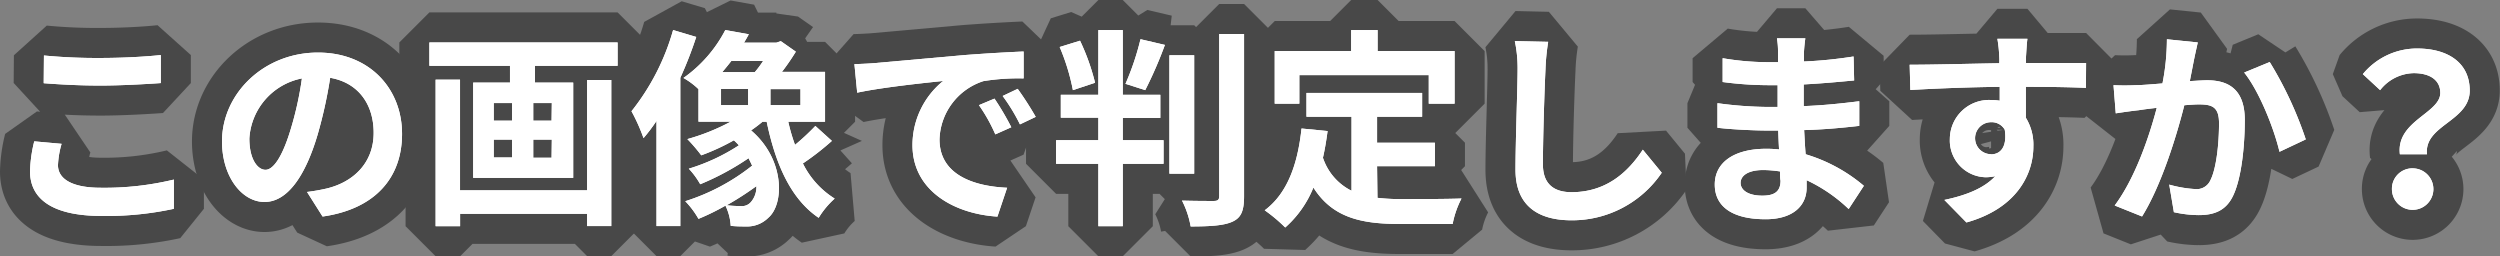 <svg xmlns="http://www.w3.org/2000/svg" viewBox="0 0 332.86 34.15"><rect x="0" y="0" width="332.86" height="34.15" fill="#808080" stroke="none"/><defs><style>.cls-1{opacity:0.7;}.cls-2{fill:none;stroke:#303131;stroke-linejoin:bevel;stroke-width:8px;}.cls-3{fill:#fff;}</style></defs><g id="レイヤー_2" data-name="レイヤー 2"><g id="_4_確認画面" data-name="4：確認画面"><g class="cls-1"><path class="cls-2" d="M8.2,19.15A11.58,11.58,0,0,0,7.72,22C7.72,23.71,9.4,25,13.41,25a39.38,39.38,0,0,0,9.74-1.09l0,3.89a42.24,42.24,0,0,1-9.63.95C7.19,28.75,4,26.62,4,22.82a18.11,18.11,0,0,1,.56-4ZM5.85,7.39a74,74,0,0,0,7.56.33c2.74,0,5.91-.16,8-.39v3.73c-1.93.14-5.37.33-8,.33-2.92,0-5.32-.14-7.59-.31Z"/><path class="cls-2" d="M40.88,25.56a26,26,0,0,0,2.57-.45c3.56-.84,6.3-3.39,6.3-7.42,0-3.83-2.07-6.69-5.79-7.33a61,61,0,0,1-1.66,7.53c-1.65,5.6-4.06,9-7.08,9s-5.66-3.38-5.66-8.06C29.56,12.46,35.14,7,42.33,7c6.86,0,11.2,4.79,11.2,10.83,0,5.83-3.58,10-10.58,11Zm-2.16-8.4a44.05,44.05,0,0,0,1.48-6.72,8.68,8.68,0,0,0-7,8c0,2.8,1.12,4.17,2.15,4.17S37.6,20.91,38.72,17.16Z"/><path class="cls-2" d="M82.23,5.65V8.76h-11V11h5.09V23.68H63V11h4.9V8.76H57.17V5.65Zm-4.06,5h3.22V30.1H78.17V28.47H61.26v1.65H58V10.61h3.25V25.34H78.17ZM65.74,16.07h2.44V13.72H65.74Zm0,4.9h2.44V18.59H65.74Zm7.73-7.25H71v2.35h2.44Zm0,4.87H71V21h2.44Z"/><path class="cls-2" d="M92.7,4.92a53.06,53.06,0,0,1-2.12,5.44V30.1H87.41v-14a23.18,23.18,0,0,1-1.73,2.29,24.44,24.44,0,0,0-1.6-3.58A30.68,30.68,0,0,0,89.62,4Zm18.06,13.84a35.51,35.51,0,0,1-3.86,3,11.47,11.47,0,0,0,4.23,4.68A11.38,11.38,0,0,0,109,29c-3.72-2.52-5.74-7.14-6.92-12.79h-.56A18,18,0,0,1,100,17.36c4.5,3.83,4.45,9.8,2.29,11.64a4,4,0,0,1-3,1.15c-.56,0-1.26,0-2-.08a7.07,7.07,0,0,0-.7-2.69A31.32,31.32,0,0,1,93,29.14a11.62,11.62,0,0,0-1.76-2.35,27.76,27.76,0,0,0,8.9-4.73c-.14-.34-.31-.64-.47-1a35.44,35.44,0,0,1-6.44,3.47,10.58,10.58,0,0,0-1.52-2.07,26,26,0,0,0,6.67-3.11,8.46,8.46,0,0,0-.67-.67,29.24,29.24,0,0,1-4.34,2,22.6,22.6,0,0,0-1.85-2.16,28.08,28.08,0,0,0,5.77-2.32H93V11.87a10,10,0,0,0-2-1.49A17.87,17.87,0,0,0,96.57,4l3.13.56c-.19.36-.42.76-.64,1.12h4.31l.59-.2,2,1.4a30.81,30.81,0,0,1-1.85,2.69h5.74v6.64h-4.9a25,25,0,0,0,.9,3.08,31.06,31.06,0,0,0,2.71-2.52ZM96,14h3.61V11.84H96Zm1.37-5.88c-.39.5-.79,1-1.21,1.48h4.34a12.64,12.64,0,0,0,1.1-1.48Zm3.3,16.69a41.14,41.14,0,0,1-3.92,2.52,17.51,17.51,0,0,0,1.88.11,1.58,1.58,0,0,0,1.37-.56A3.06,3.06,0,0,0,100.71,24.78Zm5.91-12.94h-4V14h4Z"/><path class="cls-2" d="M116.45,8.4l12-1.07c2.86-.22,5.88-.39,7.84-.47l0,3.58a29.23,29.23,0,0,0-5.35.36,8.42,8.42,0,0,0-5.85,7.76c0,4.56,4.26,6.22,9,6.44l-1.29,3.84c-5.82-.37-11.31-3.5-11.31-9.52a11,11,0,0,1,4.09-8.54c-2.41.25-8.23.86-11.45,1.56l-.37-3.8C114.85,8.51,115.92,8.45,116.45,8.4Zm18.2,8.54-2.13.95A21.94,21.94,0,0,0,130.34,14l2.07-.87A36.94,36.94,0,0,1,134.65,16.94Zm3.25-1.38-2.1,1a24.64,24.64,0,0,0-2.3-3.78l2-.95A42.64,42.64,0,0,1,137.9,15.56Z"/><path class="cls-2" d="M149.49,18.67h5.43v3.14h-5.43v8.31h-3.25V21.81h-5.63V18.67h5.63v-3h-5V12.62h5V4h3.25v8.62h5V15.7h-5ZM142.85,12a28.42,28.42,0,0,0-1.76-5.74l2.71-.84a29.19,29.19,0,0,1,2,5.6Zm7-.84a35.27,35.27,0,0,0,2-5.94l3.25.76A55.9,55.9,0,0,1,152.48,12ZM159,23.12H155.7V7.36H159Zm6.64-18.59V26.09c0,2-.39,2.89-1.54,3.42s-3,.64-5.57.64a12.23,12.23,0,0,0-1.15-3.44c1.82.05,3.61.05,4.2.05s.75-.16.75-.67V4.53Z"/><path class="cls-2" d="M183.4,26.34a27,27,0,0,0,3.19.17c1.51,0,6.13,0,8-.08a12.38,12.38,0,0,0-1.18,3.39h-7c-5.18,0-9-.84-11.54-4.85a14.15,14.15,0,0,1-3.75,5.32A20.92,20.92,0,0,0,168.39,28c3-2.24,4.39-6.1,4.9-10.89l3.47.34c-.17,1.26-.36,2.43-.62,3.55a7.55,7.55,0,0,0,3.81,4.4V15.54h-6V12.37h15.4v3.17h-6V19h7.7v3.13h-7.7ZM173,13.8h-3.28v-7H179.9V4h3.52V6.8h10.25v7h-3.44V10H173Z"/><path class="cls-2" d="M206.13,5.57a29.7,29.7,0,0,0-.36,3.69c-.14,3-.34,9.19-.34,12.63,0,2.8,1.68,3.7,3.81,3.7,4.59,0,7.5-2.63,9.49-5.66L221.25,23a14.43,14.43,0,0,1-12,6.33c-4.53,0-7.47-2-7.47-6.72,0-3.73.28-11,.28-13.39a17.53,17.53,0,0,0-.37-3.75Z"/><path class="cls-2" d="M246.14,27.83a20.87,20.87,0,0,0-5.6-3.84c0,.37,0,.7,0,1,0,2.38-1.79,4.2-5.46,4.2-4.42,0-6.77-1.68-6.77-4.62s2.57-4.76,6.86-4.76a15.85,15.85,0,0,1,1.7.09c-.05-.84-.08-1.71-.11-2.52h-1.43c-1.62,0-4.81-.14-6.66-.37l0-3.27a51.6,51.6,0,0,0,6.69.5h1.32V11.34h-1.32a46.63,46.63,0,0,1-6-.42l0-3.17a36.29,36.29,0,0,0,6,.53h1.37V7a10.32,10.32,0,0,0-.14-1.9h3.78c-.08.56-.16,1.26-.19,2l0,1.09a58.06,58.06,0,0,0,6.61-.67l.08,3.19c-1.82.17-4.06.39-6.72.53l0,2.89c2.8-.11,5.13-.37,7.4-.65v3.28c-2.5.28-4.65.48-7.34.56.06,1,.11,2.16.2,3.22a21.45,21.45,0,0,1,7.75,4.2Zm-9.12-5a15.22,15.22,0,0,0-2.27-.19c-2,0-3,.75-3,1.71s1,1.7,2.89,1.7c1.48,0,2.43-.44,2.43-2C237,23.71,237,23.32,237,22.84Z"/><path class="cls-2" d="M277.73,11.7c-1.68-.08-4.29-.14-8-.14,0,1.4,0,2.91,0,4.12a6.82,6.82,0,0,1,1,3.83c0,3.61-2.13,8.21-8.91,10.11l-2.94-3c2.8-.59,5.24-1.51,6.78-3.16a6.23,6.23,0,0,1-1.26.14,4.89,4.89,0,0,1-4.79-5.1,5.22,5.22,0,0,1,5.54-5.18,6.28,6.28,0,0,1,1.1.09l0-1.85c-4.2.05-8.49.22-11.9.42l-.09-3.36c3.17,0,8.21-.14,11.93-.2a6.72,6.72,0,0,0,0-.84,18.31,18.31,0,0,0-.25-2.41h4c-.08.45-.16,1.94-.19,2.38,0,.23,0,.51,0,.84,2.8,0,6.58,0,8,0ZM265.1,20.55c1.15,0,2.18-.87,1.82-3.28a2,2,0,0,0-1.82-1,2.13,2.13,0,1,0,0,4.26Z"/><path class="cls-2" d="M292.62,5.65c-.16.73-.36,1.6-.5,2.3s-.36,1.85-.56,2.85c.92-.05,1.76-.11,2.32-.11,2.94,0,5,1.32,5,5.29,0,3.28-.4,7.7-1.57,10.11-.93,1.93-2.47,2.55-4.57,2.55a15.7,15.7,0,0,1-3.3-.39l-.62-3.67a15.9,15.9,0,0,0,3.39.59A2,2,0,0,0,294.3,24c.79-1.54,1.15-4.84,1.15-7.58,0-2.22-.95-2.52-2.71-2.52-.45,0-1.12.05-1.91.11-1.06,4.2-3.08,10.72-5.63,14.81l-3.64-1.46c2.72-3.64,4.6-9.18,5.6-13-1,.11-1.84.22-2.38.31-.78.08-2.21.28-3.08.42l-.3-3.75a28.83,28.83,0,0,0,2.94,0c.86,0,2.18-.12,3.58-.23a30.7,30.7,0,0,0,.59-5.88Zm9.58,2.61A50,50,0,0,1,307,18.56l-3.5,1.65c-.72-3.08-2.71-8.09-4.7-10.55Z"/><path class="cls-2" d="M324.91,12.37c0-1.68-1.35-2.63-3.53-2.63A5.82,5.82,0,0,0,316.9,12l-2.3-2.13a9.33,9.33,0,0,1,7.23-3.41c4.06,0,7,1.87,7,5.6,0,4.11-6.11,4.59-5.69,8.48h-3.61C319,16.1,324.91,15.09,324.91,12.37Zm-3.53,10.05a2.76,2.76,0,1,1-2.91,2.75A2.72,2.72,0,0,1,321.38,22.42Z"/></g><path class="cls-3" d="M8.2,19.15A11.58,11.58,0,0,0,7.72,22C7.72,23.71,9.4,25,13.41,25a39.38,39.38,0,0,0,9.74-1.09l0,3.89a42.24,42.24,0,0,1-9.63.95C7.19,28.75,4,26.62,4,22.82a18.11,18.11,0,0,1,.56-4ZM5.85,7.39a74,74,0,0,0,7.56.33c2.74,0,5.91-.16,8-.39v3.73c-1.93.14-5.37.33-8,.33-2.92,0-5.32-.14-7.59-.31Z"/><path class="cls-3" d="M40.88,25.56a26,26,0,0,0,2.57-.45c3.56-.84,6.3-3.39,6.3-7.42,0-3.83-2.07-6.69-5.79-7.33a61,61,0,0,1-1.66,7.53c-1.65,5.6-4.06,9-7.08,9s-5.66-3.38-5.66-8.06C29.56,12.46,35.14,7,42.33,7c6.86,0,11.2,4.79,11.2,10.83,0,5.83-3.58,10-10.58,11Zm-2.16-8.4a44.05,44.05,0,0,0,1.48-6.72,8.68,8.68,0,0,0-7,8c0,2.8,1.12,4.17,2.15,4.17S37.6,20.91,38.72,17.16Z"/><path class="cls-3" d="M82.23,5.65V8.76h-11V11h5.09V23.68H63V11h4.9V8.76H57.17V5.65Zm-4.06,5h3.22V30.1H78.17V28.47H61.26v1.65H58V10.61h3.25V25.34H78.17ZM65.74,16.07h2.44V13.72H65.74Zm0,4.9h2.44V18.59H65.74Zm7.73-7.25H71v2.35h2.44Zm0,4.87H71V21h2.44Z"/><path class="cls-3" d="M92.7,4.92a53.06,53.06,0,0,1-2.12,5.44V30.1H87.41v-14a23.18,23.18,0,0,1-1.73,2.29,24.44,24.44,0,0,0-1.6-3.58A30.68,30.68,0,0,0,89.62,4Zm18.06,13.84a35.51,35.51,0,0,1-3.86,3,11.47,11.47,0,0,0,4.23,4.68A11.38,11.38,0,0,0,109,29c-3.72-2.52-5.74-7.14-6.92-12.79h-.56A18,18,0,0,1,100,17.36c4.5,3.83,4.45,9.8,2.29,11.64a4,4,0,0,1-3,1.15c-.56,0-1.26,0-2-.08a7.07,7.07,0,0,0-.7-2.69A31.32,31.32,0,0,1,93,29.14a11.62,11.62,0,0,0-1.76-2.35,27.76,27.76,0,0,0,8.9-4.73c-.14-.34-.31-.64-.47-1a35.44,35.44,0,0,1-6.44,3.47,10.58,10.58,0,0,0-1.52-2.07,26,26,0,0,0,6.67-3.11,8.46,8.46,0,0,0-.67-.67,29.24,29.24,0,0,1-4.34,2,22.6,22.6,0,0,0-1.85-2.16,28.08,28.08,0,0,0,5.77-2.32H93V11.87a10,10,0,0,0-2-1.49A17.87,17.87,0,0,0,96.57,4l3.13.56c-.19.36-.42.76-.64,1.12h4.31l.59-.2,2,1.4a30.81,30.81,0,0,1-1.85,2.69h5.74v6.64h-4.9a25,25,0,0,0,.9,3.08,31.06,31.06,0,0,0,2.71-2.52ZM96,14h3.61V11.84H96Zm1.37-5.88c-.39.5-.79,1-1.21,1.48h4.34a12.64,12.64,0,0,0,1.1-1.48Zm3.3,16.69a41.14,41.14,0,0,1-3.92,2.52,17.51,17.51,0,0,0,1.88.11,1.58,1.58,0,0,0,1.37-.56A3.06,3.06,0,0,0,100.71,24.78Zm5.91-12.94h-4V14h4Z"/><path class="cls-3" d="M116.45,8.4l12-1.07c2.86-.22,5.88-.39,7.84-.47l0,3.58a29.23,29.23,0,0,0-5.35.36,8.42,8.42,0,0,0-5.85,7.76c0,4.56,4.26,6.22,9,6.44l-1.29,3.84c-5.82-.37-11.31-3.5-11.31-9.52a11,11,0,0,1,4.09-8.54c-2.41.25-8.23.86-11.45,1.56l-.37-3.8C114.85,8.51,115.92,8.45,116.45,8.4Zm18.2,8.54-2.13.95A21.94,21.94,0,0,0,130.34,14l2.07-.87A36.94,36.94,0,0,1,134.65,16.94Zm3.25-1.38-2.1,1a24.64,24.64,0,0,0-2.3-3.78l2-.95A42.64,42.64,0,0,1,137.9,15.56Z"/><path class="cls-3" d="M149.49,18.67h5.43v3.14h-5.43v8.31h-3.25V21.81h-5.63V18.67h5.63v-3h-5V12.62h5V4h3.25v8.62h5V15.7h-5ZM142.85,12a28.42,28.42,0,0,0-1.76-5.74l2.71-.84a29.19,29.19,0,0,1,2,5.6Zm7-.84a35.27,35.27,0,0,0,2-5.94l3.25.76A55.9,55.9,0,0,1,152.48,12ZM159,23.12H155.7V7.36H159Zm6.64-18.59V26.09c0,2-.39,2.89-1.54,3.42s-3,.64-5.57.64a12.23,12.23,0,0,0-1.15-3.44c1.82.05,3.61.05,4.2.05s.75-.16.75-.67V4.53Z"/><path class="cls-3" d="M183.4,26.34a27,27,0,0,0,3.19.17c1.51,0,6.13,0,8-.08a12.38,12.38,0,0,0-1.18,3.39h-7c-5.18,0-9-.84-11.54-4.85a14.15,14.15,0,0,1-3.75,5.32A20.92,20.92,0,0,0,168.39,28c3-2.24,4.39-6.1,4.9-10.89l3.47.34c-.17,1.26-.36,2.43-.62,3.55a7.55,7.55,0,0,0,3.81,4.4V15.54h-6V12.37h15.4v3.17h-6V19h7.7v3.13h-7.7ZM173,13.8h-3.28v-7H179.9V4h3.52V6.8h10.25v7h-3.44V10H173Z"/><path class="cls-3" d="M206.13,5.57a29.7,29.7,0,0,0-.36,3.69c-.14,3-.34,9.19-.34,12.63,0,2.8,1.68,3.7,3.81,3.7,4.59,0,7.5-2.63,9.49-5.66L221.25,23a14.43,14.43,0,0,1-12,6.33c-4.53,0-7.47-2-7.47-6.72,0-3.73.28-11,.28-13.39a17.53,17.53,0,0,0-.37-3.75Z"/><path class="cls-3" d="M246.14,27.83a20.87,20.87,0,0,0-5.6-3.84c0,.37,0,.7,0,1,0,2.38-1.79,4.2-5.46,4.2-4.42,0-6.77-1.68-6.77-4.62s2.57-4.76,6.86-4.76a15.85,15.85,0,0,1,1.7.09c-.05-.84-.08-1.71-.11-2.52h-1.43c-1.62,0-4.81-.14-6.66-.37l0-3.27a51.6,51.6,0,0,0,6.69.5h1.32V11.34h-1.32a46.63,46.63,0,0,1-6-.42l0-3.17a36.29,36.29,0,0,0,6,.53h1.37V7a10.32,10.32,0,0,0-.14-1.9h3.78c-.08.56-.16,1.26-.19,2l0,1.09a58.06,58.06,0,0,0,6.61-.67l.08,3.19c-1.82.17-4.06.39-6.72.53l0,2.89c2.8-.11,5.13-.37,7.4-.65v3.28c-2.5.28-4.65.48-7.34.56.06,1,.11,2.16.2,3.22a21.45,21.45,0,0,1,7.75,4.2Zm-9.12-5a15.22,15.22,0,0,0-2.27-.19c-2,0-3,.75-3,1.71s1,1.7,2.89,1.7c1.48,0,2.43-.44,2.43-2C237,23.71,237,23.32,237,22.84Z"/><path class="cls-3" d="M277.73,11.7c-1.68-.08-4.29-.14-8-.14,0,1.4,0,2.91,0,4.12a6.82,6.82,0,0,1,1,3.83c0,3.61-2.13,8.21-8.91,10.11l-2.94-3c2.8-.59,5.24-1.51,6.78-3.16a6.23,6.23,0,0,1-1.26.14,4.89,4.89,0,0,1-4.79-5.1,5.22,5.22,0,0,1,5.54-5.18,6.28,6.28,0,0,1,1.1.09l0-1.85c-4.2.05-8.49.22-11.9.42l-.09-3.36c3.17,0,8.21-.14,11.93-.2a6.72,6.72,0,0,0,0-.84,18.31,18.31,0,0,0-.25-2.41h4c-.08.45-.16,1.94-.19,2.38,0,.23,0,.51,0,.84,2.8,0,6.58,0,8,0ZM265.1,20.55c1.15,0,2.18-.87,1.82-3.28a2,2,0,0,0-1.82-1,2.13,2.13,0,1,0,0,4.26Z"/><path class="cls-3" d="M292.62,5.65c-.16.73-.36,1.6-.5,2.3s-.36,1.85-.56,2.85c.92-.05,1.76-.11,2.32-.11,2.94,0,5,1.32,5,5.29,0,3.28-.4,7.7-1.57,10.11-.93,1.93-2.47,2.55-4.57,2.55a15.7,15.7,0,0,1-3.3-.39l-.62-3.67a15.9,15.9,0,0,0,3.39.59A2,2,0,0,0,294.3,24c.79-1.54,1.15-4.84,1.15-7.58,0-2.22-.95-2.52-2.71-2.52-.45,0-1.12.05-1.91.11-1.06,4.2-3.08,10.72-5.63,14.81l-3.64-1.46c2.72-3.64,4.6-9.18,5.6-13-1,.11-1.84.22-2.38.31-.78.08-2.21.28-3.08.42l-.3-3.75a28.83,28.83,0,0,0,2.94,0c.86,0,2.18-.12,3.58-.23a30.7,30.7,0,0,0,.59-5.88Zm9.58,2.61A50,50,0,0,1,307,18.56l-3.5,1.65c-.72-3.08-2.71-8.09-4.7-10.55Z"/><path class="cls-3" d="M324.91,12.37c0-1.68-1.35-2.63-3.53-2.63A5.82,5.82,0,0,0,316.9,12l-2.3-2.13a9.33,9.33,0,0,1,7.23-3.41c4.06,0,7,1.87,7,5.6,0,4.11-6.11,4.59-5.69,8.48h-3.61C319,16.1,324.91,15.09,324.91,12.37Zm-3.53,10.05a2.76,2.76,0,1,1-2.91,2.75A2.72,2.72,0,0,1,321.38,22.42Z"/><path class="cls-3" d="M8.2,19.15A11.58,11.58,0,0,0,7.72,22C7.72,23.71,9.4,25,13.41,25a39.38,39.38,0,0,0,9.74-1.09l0,3.89a42.24,42.24,0,0,1-9.63.95C7.19,28.75,4,26.62,4,22.82a18.11,18.11,0,0,1,.56-4ZM5.85,7.39a74,74,0,0,0,7.56.33c2.74,0,5.91-.16,8-.39v3.73c-1.93.14-5.37.33-8,.33-2.92,0-5.32-.14-7.59-.31Z"/><path class="cls-3" d="M40.88,25.56a26,26,0,0,0,2.57-.45c3.56-.84,6.3-3.39,6.3-7.42,0-3.83-2.07-6.69-5.79-7.33a61,61,0,0,1-1.66,7.53c-1.65,5.6-4.06,9-7.08,9s-5.66-3.38-5.66-8.06C29.56,12.46,35.14,7,42.33,7c6.86,0,11.2,4.79,11.2,10.83,0,5.83-3.58,10-10.58,11Zm-2.16-8.4a44.05,44.05,0,0,0,1.48-6.72,8.68,8.68,0,0,0-7,8c0,2.8,1.12,4.17,2.15,4.17S37.6,20.91,38.72,17.16Z"/><path class="cls-3" d="M82.23,5.65V8.76h-11V11h5.09V23.68H63V11h4.9V8.76H57.17V5.65Zm-4.06,5h3.22V30.1H78.17V28.47H61.26v1.65H58V10.61h3.25V25.34H78.17ZM65.74,16.07h2.44V13.72H65.74Zm0,4.9h2.44V18.59H65.74Zm7.73-7.25H71v2.35h2.44Zm0,4.87H71V21h2.44Z"/><path class="cls-3" d="M92.7,4.92a53.06,53.06,0,0,1-2.12,5.44V30.1H87.41v-14a23.18,23.18,0,0,1-1.73,2.29,24.44,24.44,0,0,0-1.6-3.58A30.68,30.68,0,0,0,89.62,4Zm18.06,13.84a35.51,35.51,0,0,1-3.86,3,11.47,11.47,0,0,0,4.23,4.68A11.38,11.38,0,0,0,109,29c-3.72-2.52-5.74-7.14-6.92-12.79h-.56A18,18,0,0,1,100,17.36c4.5,3.83,4.45,9.8,2.29,11.64a4,4,0,0,1-3,1.15c-.56,0-1.26,0-2-.08a7.07,7.07,0,0,0-.7-2.69A31.32,31.32,0,0,1,93,29.14a11.62,11.62,0,0,0-1.76-2.35,27.76,27.76,0,0,0,8.9-4.73c-.14-.34-.31-.64-.47-1a35.44,35.44,0,0,1-6.44,3.47,10.58,10.58,0,0,0-1.52-2.07,26,26,0,0,0,6.67-3.11,8.46,8.46,0,0,0-.67-.67,29.24,29.24,0,0,1-4.34,2,22.6,22.6,0,0,0-1.85-2.16,28.08,28.08,0,0,0,5.77-2.32H93V11.87a10,10,0,0,0-2-1.49A17.87,17.87,0,0,0,96.57,4l3.13.56c-.19.36-.42.76-.64,1.12h4.31l.59-.2,2,1.4a30.81,30.81,0,0,1-1.85,2.69h5.74v6.64h-4.9a25,25,0,0,0,.9,3.08,31.06,31.06,0,0,0,2.71-2.52ZM96,14h3.61V11.84H96Zm1.37-5.88c-.39.5-.79,1-1.21,1.48h4.34a12.64,12.64,0,0,0,1.1-1.48Zm3.3,16.69a41.14,41.14,0,0,1-3.92,2.52,17.51,17.51,0,0,0,1.88.11,1.58,1.58,0,0,0,1.37-.56A3.06,3.06,0,0,0,100.71,24.78Zm5.91-12.94h-4V14h4Z"/><path class="cls-3" d="M116.45,8.4l12-1.07c2.86-.22,5.88-.39,7.84-.47l0,3.58a29.23,29.23,0,0,0-5.35.36,8.42,8.42,0,0,0-5.85,7.76c0,4.56,4.26,6.22,9,6.44l-1.29,3.84c-5.82-.37-11.31-3.5-11.31-9.52a11,11,0,0,1,4.09-8.54c-2.41.25-8.23.86-11.45,1.56l-.37-3.8C114.85,8.51,115.92,8.45,116.45,8.4Zm18.2,8.54-2.13.95A21.94,21.94,0,0,0,130.34,14l2.07-.87A36.94,36.94,0,0,1,134.65,16.94Zm3.25-1.38-2.1,1a24.64,24.64,0,0,0-2.3-3.78l2-.95A42.64,42.64,0,0,1,137.9,15.56Z"/><path class="cls-3" d="M149.49,18.67h5.43v3.14h-5.43v8.31h-3.25V21.81h-5.63V18.67h5.63v-3h-5V12.62h5V4h3.25v8.62h5V15.7h-5ZM142.85,12a28.42,28.42,0,0,0-1.76-5.74l2.71-.84a29.19,29.19,0,0,1,2,5.6Zm7-.84a35.27,35.27,0,0,0,2-5.94l3.25.76A55.9,55.9,0,0,1,152.48,12ZM159,23.12H155.7V7.36H159Zm6.64-18.59V26.09c0,2-.39,2.89-1.54,3.42s-3,.64-5.57.64a12.23,12.23,0,0,0-1.15-3.44c1.82.05,3.61.05,4.2.05s.75-.16.75-.67V4.53Z"/><path class="cls-3" d="M183.4,26.34a27,27,0,0,0,3.19.17c1.51,0,6.13,0,8-.08a12.38,12.38,0,0,0-1.18,3.39h-7c-5.18,0-9-.84-11.54-4.85a14.15,14.15,0,0,1-3.75,5.32A20.92,20.92,0,0,0,168.39,28c3-2.24,4.39-6.1,4.9-10.89l3.47.34c-.17,1.26-.36,2.43-.62,3.55a7.55,7.55,0,0,0,3.81,4.4V15.54h-6V12.37h15.4v3.17h-6V19h7.7v3.13h-7.7ZM173,13.8h-3.28v-7H179.9V4h3.52V6.8h10.25v7h-3.44V10H173Z"/><path class="cls-3" d="M206.13,5.57a29.7,29.7,0,0,0-.36,3.69c-.14,3-.34,9.19-.34,12.63,0,2.8,1.68,3.7,3.81,3.7,4.59,0,7.5-2.63,9.49-5.66L221.25,23a14.43,14.43,0,0,1-12,6.33c-4.53,0-7.47-2-7.47-6.72,0-3.73.28-11,.28-13.39a17.53,17.53,0,0,0-.37-3.75Z"/><path class="cls-3" d="M246.14,27.83a20.87,20.87,0,0,0-5.6-3.84c0,.37,0,.7,0,1,0,2.38-1.79,4.2-5.46,4.2-4.42,0-6.77-1.68-6.77-4.62s2.57-4.76,6.86-4.76a15.85,15.85,0,0,1,1.7.09c-.05-.84-.08-1.71-.11-2.52h-1.43c-1.62,0-4.81-.14-6.66-.37l0-3.27a51.6,51.6,0,0,0,6.69.5h1.32V11.34h-1.32a46.63,46.63,0,0,1-6-.42l0-3.17a36.29,36.29,0,0,0,6,.53h1.37V7a10.32,10.32,0,0,0-.14-1.9h3.78c-.08.56-.16,1.26-.19,2l0,1.09a58.06,58.06,0,0,0,6.61-.67l.08,3.19c-1.82.17-4.06.39-6.72.53l0,2.89c2.8-.11,5.13-.37,7.4-.65v3.28c-2.5.28-4.65.48-7.34.56.06,1,.11,2.16.2,3.22a21.45,21.45,0,0,1,7.75,4.2Zm-9.12-5a15.22,15.22,0,0,0-2.27-.19c-2,0-3,.75-3,1.71s1,1.7,2.89,1.7c1.48,0,2.43-.44,2.43-2C237,23.71,237,23.32,237,22.84Z"/><path class="cls-3" d="M277.73,11.7c-1.68-.08-4.29-.14-8-.14,0,1.4,0,2.91,0,4.12a6.82,6.82,0,0,1,1,3.83c0,3.61-2.13,8.21-8.91,10.11l-2.94-3c2.8-.59,5.24-1.51,6.78-3.16a6.23,6.23,0,0,1-1.26.14,4.89,4.89,0,0,1-4.79-5.1,5.22,5.22,0,0,1,5.54-5.18,6.28,6.28,0,0,1,1.1.09l0-1.85c-4.2.05-8.49.22-11.9.42l-.09-3.36c3.17,0,8.21-.14,11.93-.2a6.72,6.72,0,0,0,0-.84,18.31,18.31,0,0,0-.25-2.41h4c-.08.45-.16,1.94-.19,2.38,0,.23,0,.51,0,.84,2.8,0,6.58,0,8,0ZM265.1,20.55c1.15,0,2.18-.87,1.82-3.28a2,2,0,0,0-1.82-1,2.13,2.13,0,1,0,0,4.26Z"/><path class="cls-3" d="M292.62,5.65c-.16.73-.36,1.6-.5,2.3s-.36,1.85-.56,2.85c.92-.05,1.76-.11,2.32-.11,2.94,0,5,1.32,5,5.29,0,3.28-.4,7.7-1.57,10.11-.93,1.93-2.47,2.55-4.57,2.55a15.7,15.7,0,0,1-3.3-.39l-.62-3.67a15.9,15.9,0,0,0,3.39.59A2,2,0,0,0,294.3,24c.79-1.54,1.15-4.84,1.15-7.58,0-2.22-.95-2.52-2.71-2.52-.45,0-1.12.05-1.91.11-1.06,4.2-3.08,10.72-5.63,14.81l-3.64-1.46c2.72-3.64,4.6-9.18,5.6-13-1,.11-1.84.22-2.38.31-.78.08-2.21.28-3.08.42l-.3-3.75a28.83,28.83,0,0,0,2.94,0c.86,0,2.18-.12,3.58-.23a30.7,30.7,0,0,0,.59-5.88Zm9.58,2.61A50,50,0,0,1,307,18.56l-3.5,1.65c-.72-3.08-2.71-8.09-4.7-10.55Z"/><path class="cls-3" d="M324.91,12.37c0-1.68-1.35-2.63-3.53-2.63A5.82,5.82,0,0,0,316.9,12l-2.3-2.13a9.33,9.33,0,0,1,7.23-3.41c4.06,0,7,1.87,7,5.6,0,4.11-6.11,4.59-5.69,8.48h-3.61C319,16.1,324.91,15.09,324.91,12.37Zm-3.53,10.05a2.76,2.76,0,1,1-2.91,2.75A2.72,2.72,0,0,1,321.38,22.42Z"/></g></g></svg>